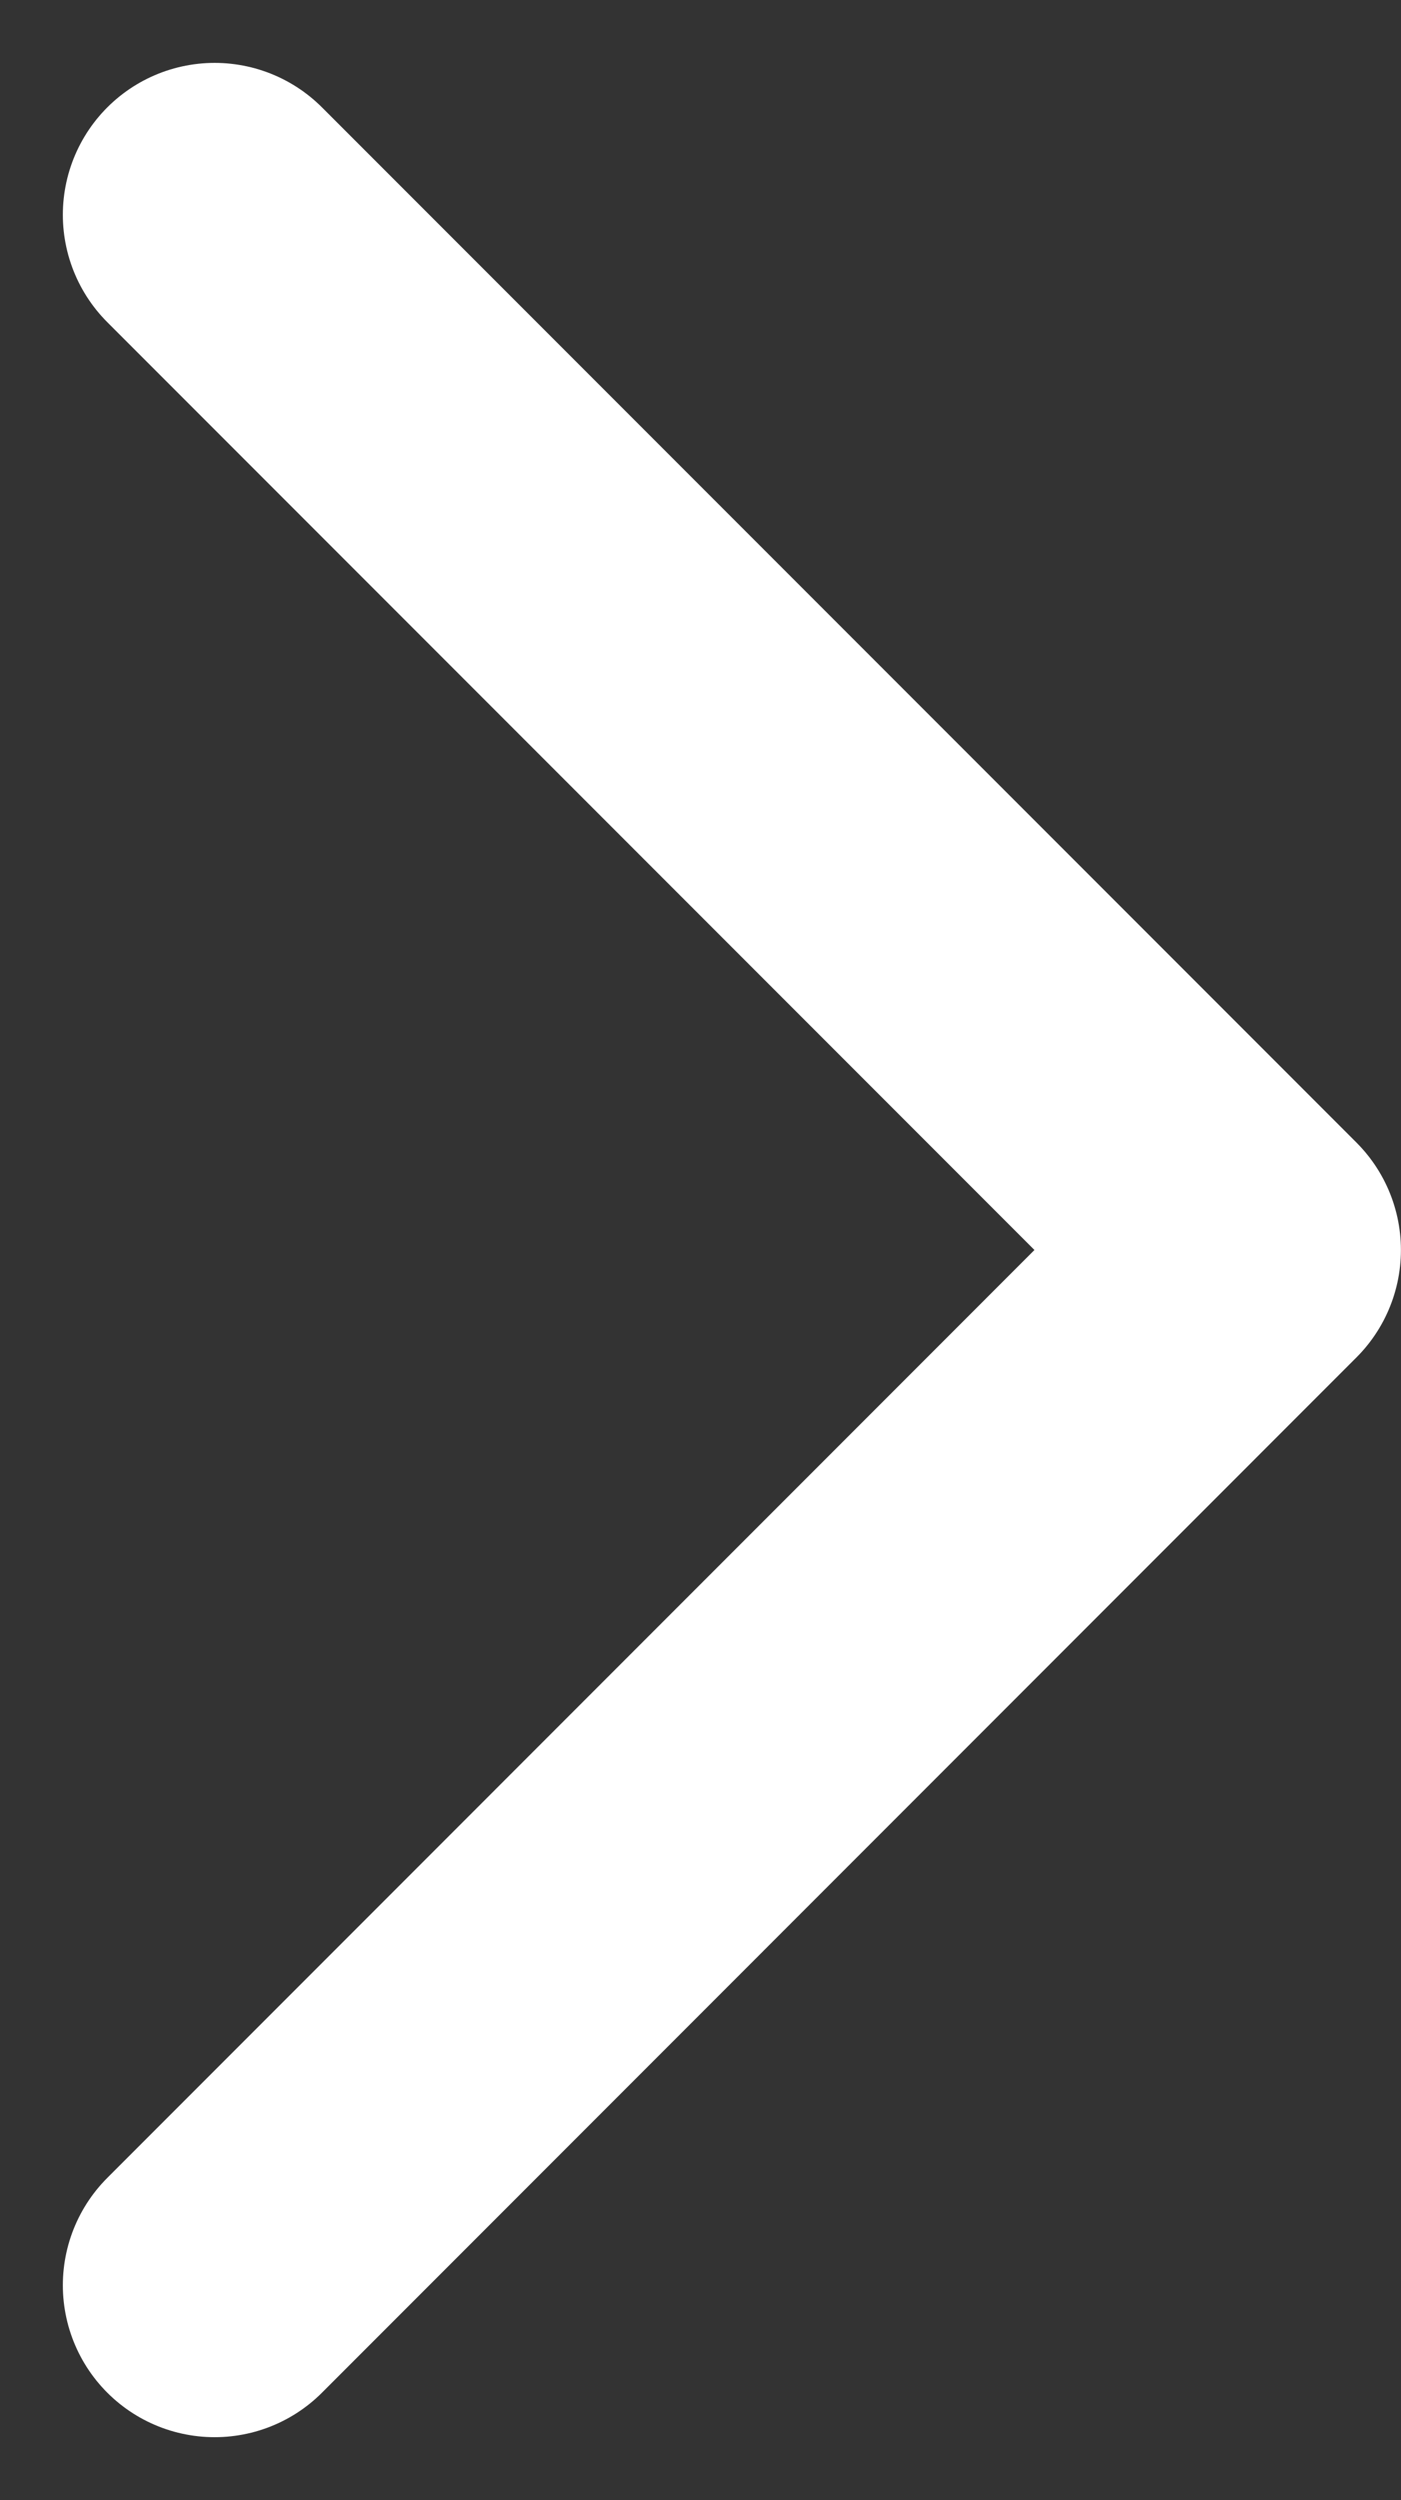 <svg xmlns="http://www.w3.org/2000/svg" width="18.459" height="32.918" viewBox="0 0 18.459 32.918">
  <rect x="0" y="0" width="18.459" height="32.918" fill="#333333" stroke="none"/>
  <path id="Icon_akar-chevron-right-small" data-name="Icon akar-chevron-right-small" d="M13.5,9,27.13,22.63,13.5,36.261" transform="translate(-10.672 -6.172)" fill="none" stroke="#fff" stroke-linecap="round" stroke-linejoin="round" stroke-width="4"/>
</svg>
